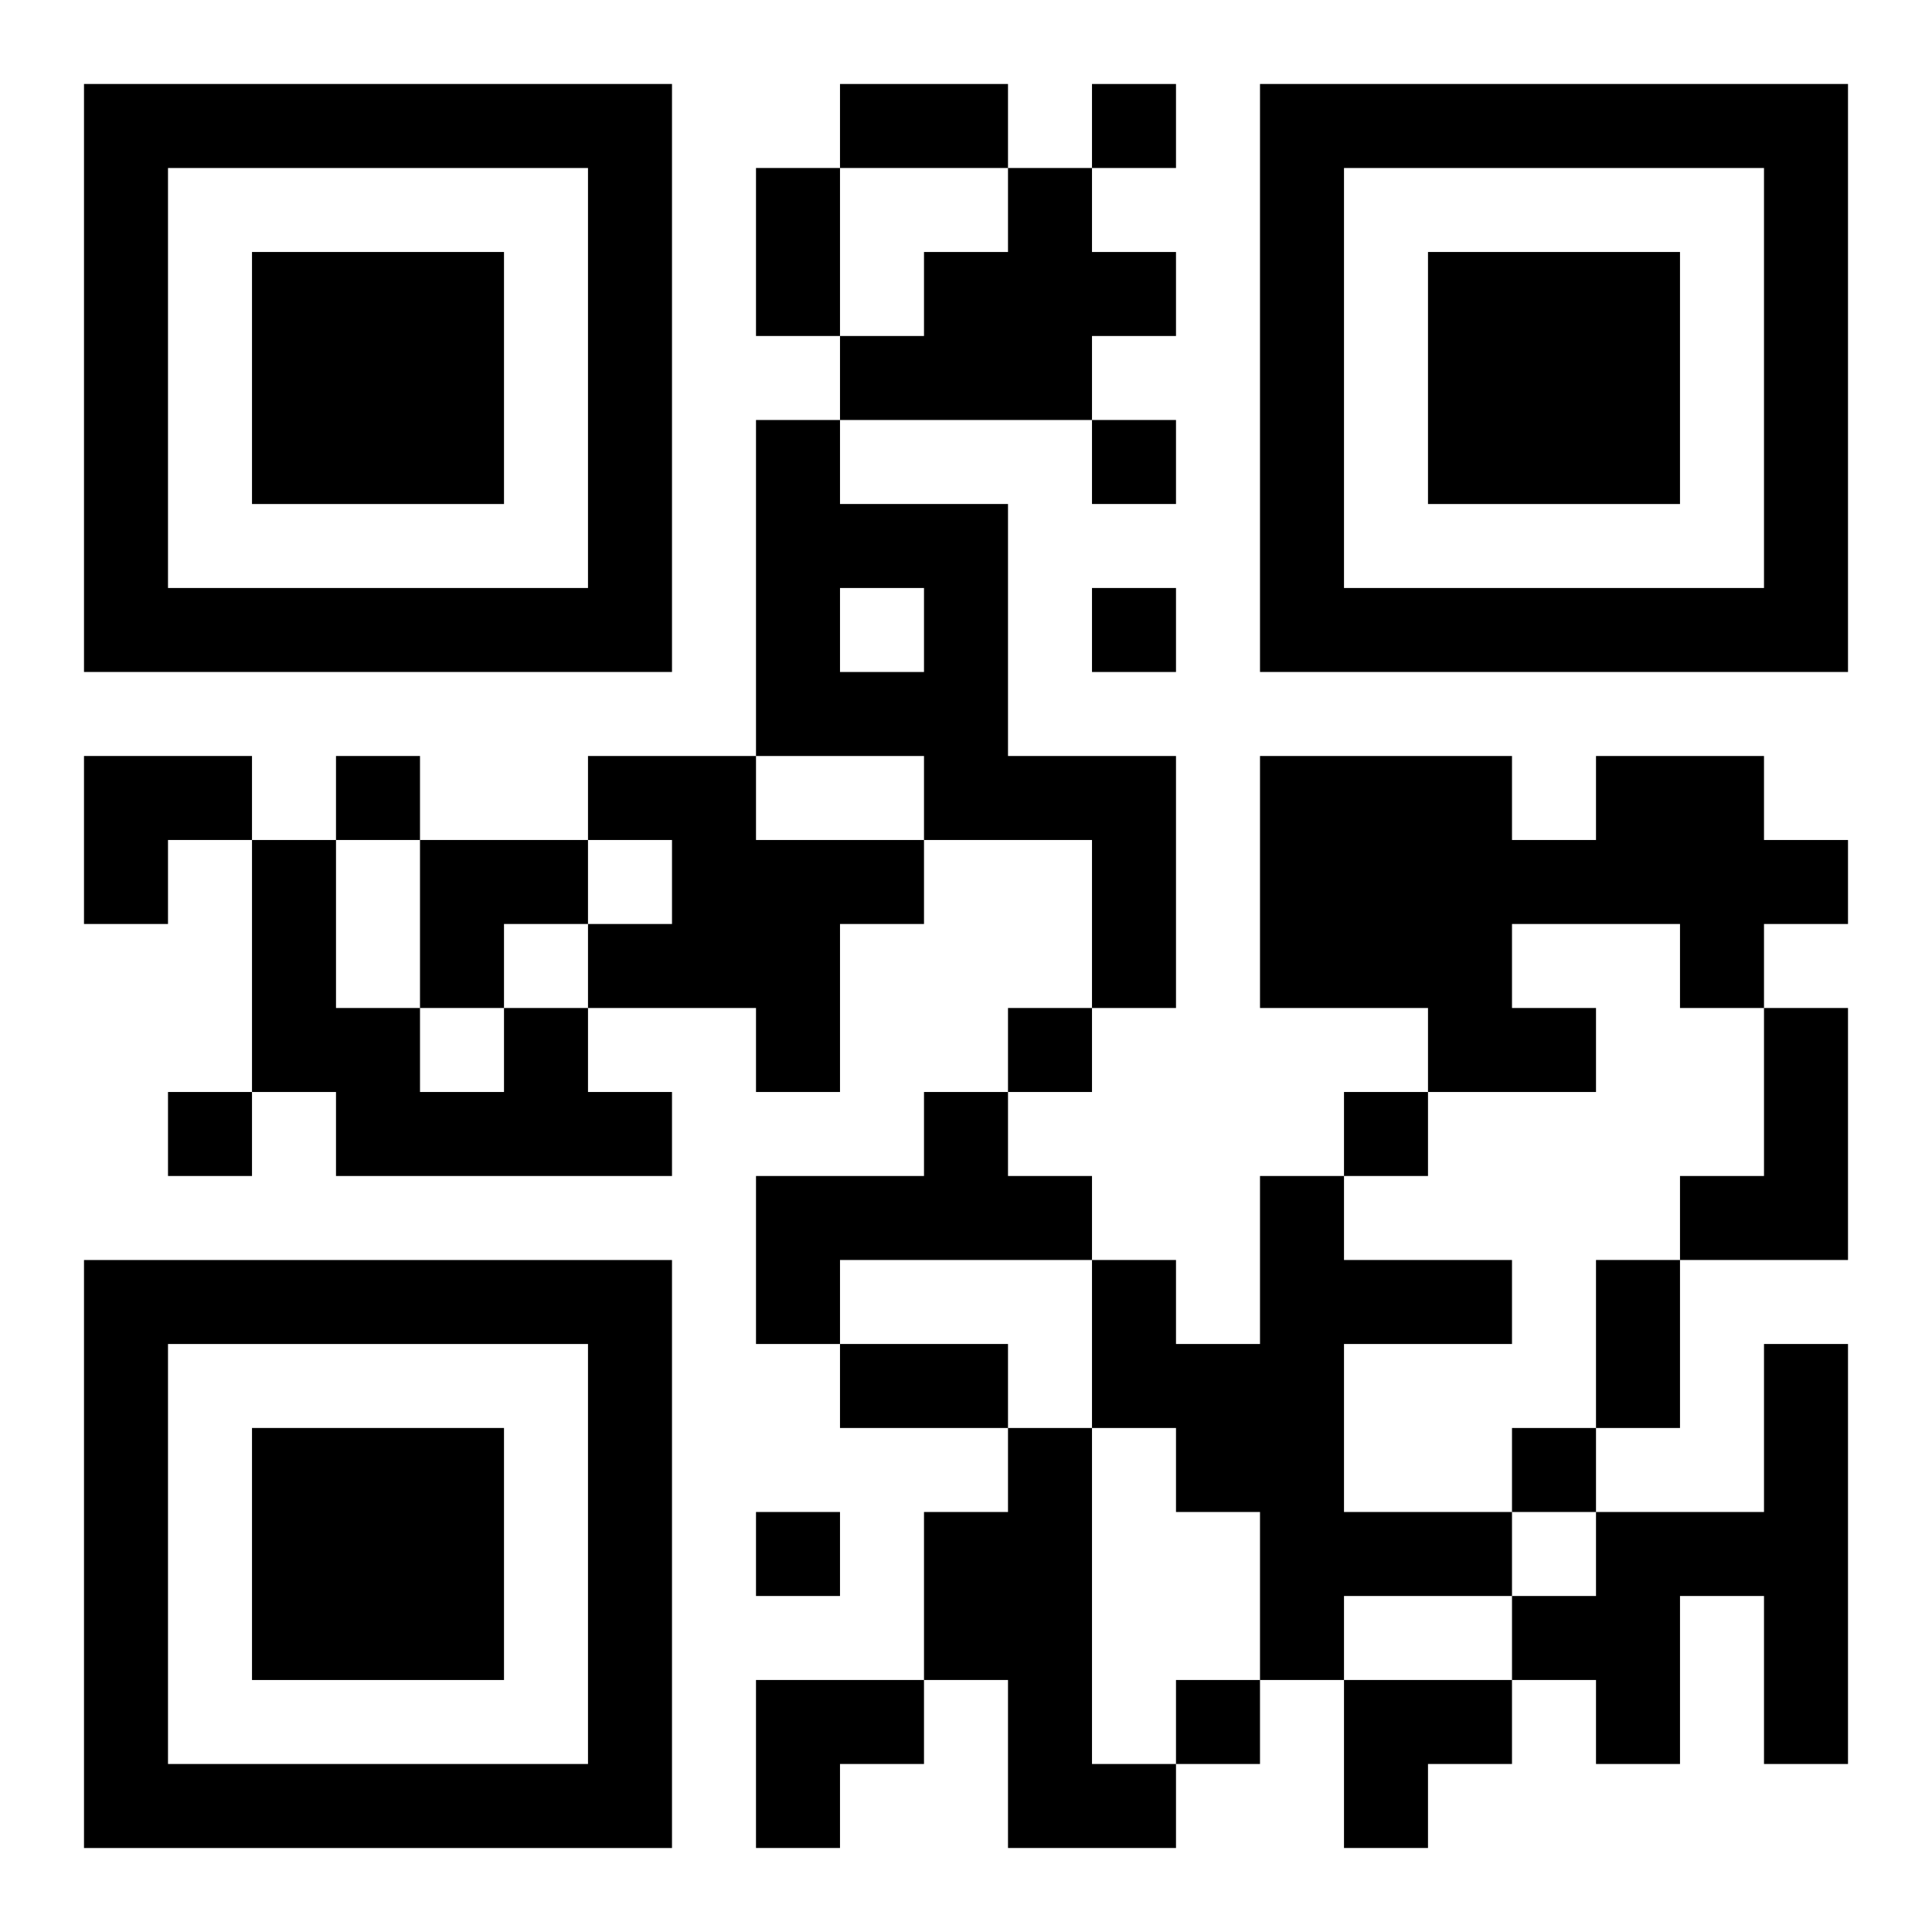 <?xml version="1.0" encoding="UTF-8"?>
<svg width="250" height="250" baseProfile="full" version="1.1" viewBox="-1 -1 23 23" xmlns="http://www.w3.org/2000/svg" xmlns:xlink="http://www.w3.org/1999/xlink"><symbol id="a"><path d="m0 7v7h7v-7h-7zm1 1h5v5h-5v-5zm1 1v3h3v-3h-3z"/></symbol><use y="-7" xlink:href="#a"/><use y="7" xlink:href="#a"/><use x="14" y="-7" xlink:href="#a"/><path d="m11 1h1v1h1v1h-1v1h-3v-1h1v-1h1v-1m-3 3h1v1h2v3h2v3h-1v-2h-2v-1h-2v-4m1 2v1h1v-1h-1m-3 2h2v1h2v1h-1v2h-1v-1h-2v-1h1v-1h-1v-1m12 0h2v1h1v1h-1v1h-1v-1h-2v1h1v1h-2v-1h-2v-3h3v1h1v-1m-13 3h1v1h1v1h-4v-1h-1v-3h1v2h1v1h1v-1m15 0h1v3h-2v-1h1v-2m-10 1h1v1h1v1h-3v1h-1v-2h2v-1m4 1h1v1h2v1h-2v2h2v1h-2v1h-1v-2h-1v-1h-1v-2h1v1h1v-2m6 2h1v5h-1v-2h-1v2h-1v-1h-1v-1h1v-1h2v-2m-9 1h1v4h1v1h-2v-2h-1v-2h1v-1m1-16v1h1v-1h-1m0 4v1h1v-1h-1m0 2v1h1v-1h-1m-9 2v1h1v-1h-1m8 3v1h1v-1h-1m-10 1v1h1v-1h-1m14 0v1h1v-1h-1m2 4v1h1v-1h-1m-9 1v1h1v-1h-1m5 2v1h1v-1h-1m-4-19h2v1h-2v-1m-1 1h1v2h-1v-2m10 13h1v2h-1v-2m-9 1h2v1h-2v-1m-9-7h2v1h-1v1h-1zm4 1h2v1h-1v1h-1zm4 10h2v1h-1v1h-1zm7 0h2v1h-1v1h-1z"/></svg>
